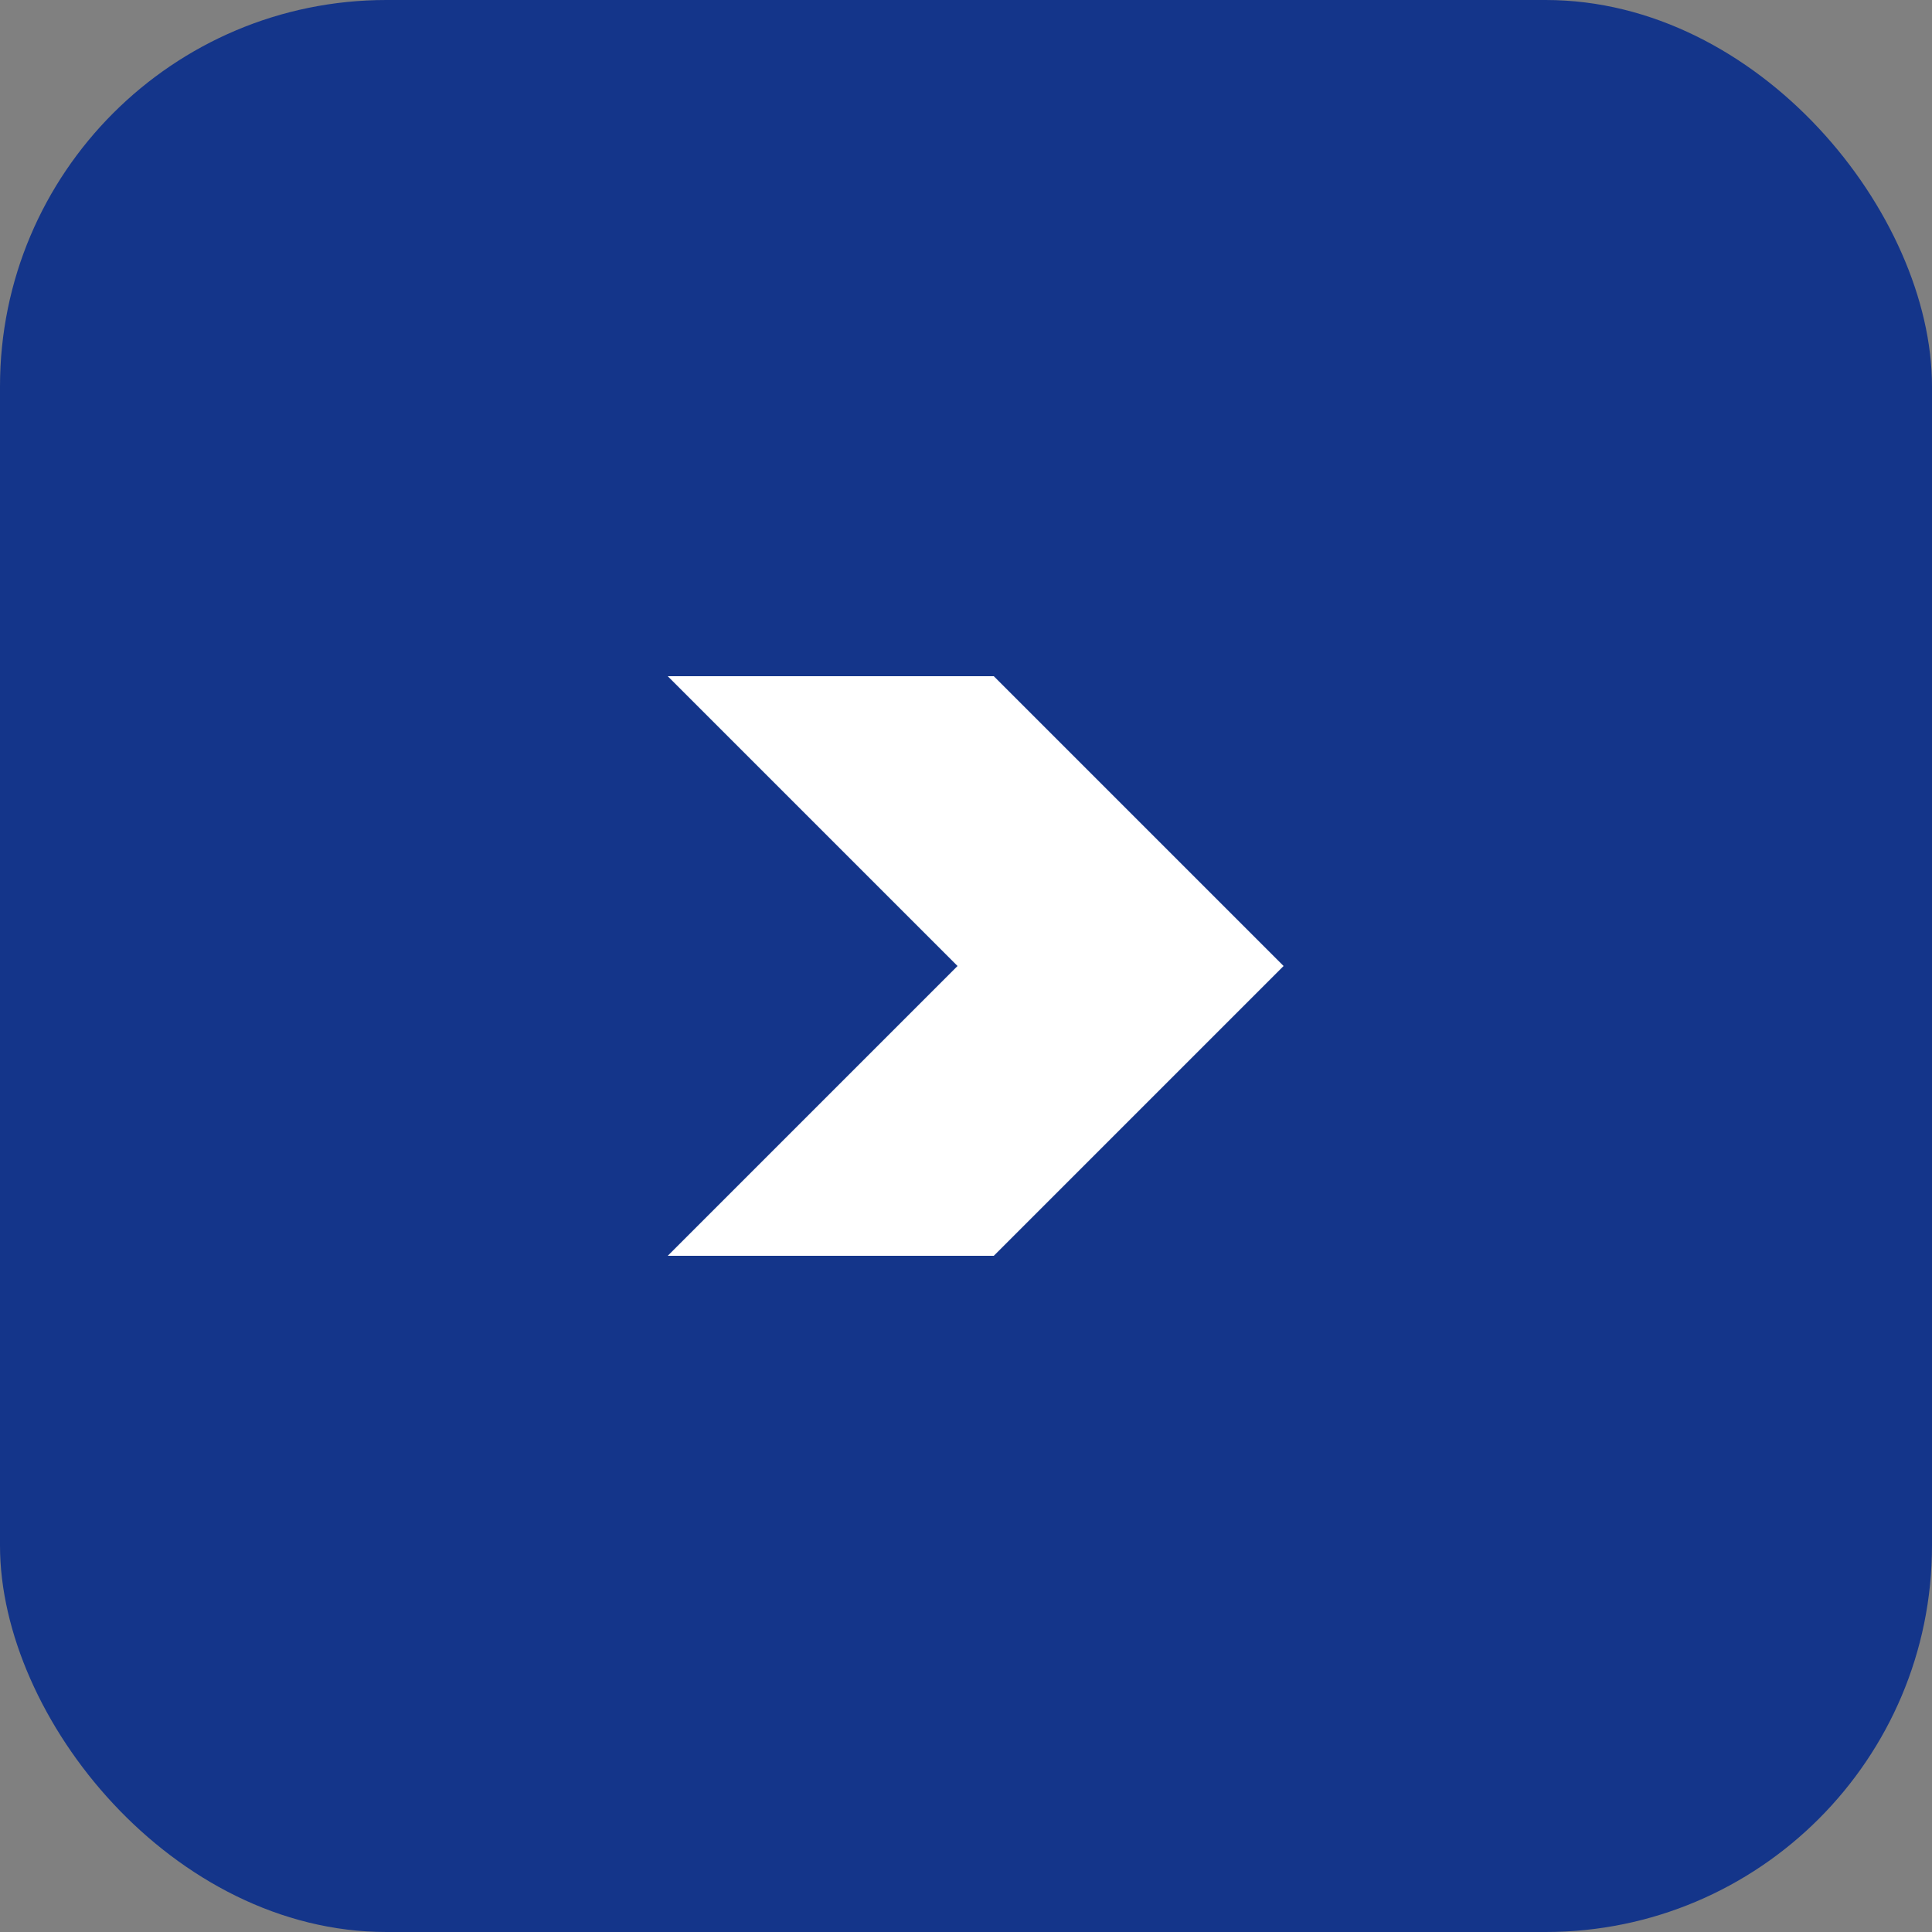 <svg width="50" height="50" viewBox="0 0 50 50" fill="none" xmlns="http://www.w3.org/2000/svg">
<rect x="0" y="0" width="50" height="50" fill="#808080" stroke="none"/>
<rect width="50" height="50" rx="10" fill="#14358A"/>
<path d="M25.719 17.5H17.281L24.781 25L17.281 32.5H25.719L33.219 25L25.719 17.5Z" fill="white"/>
</svg>
